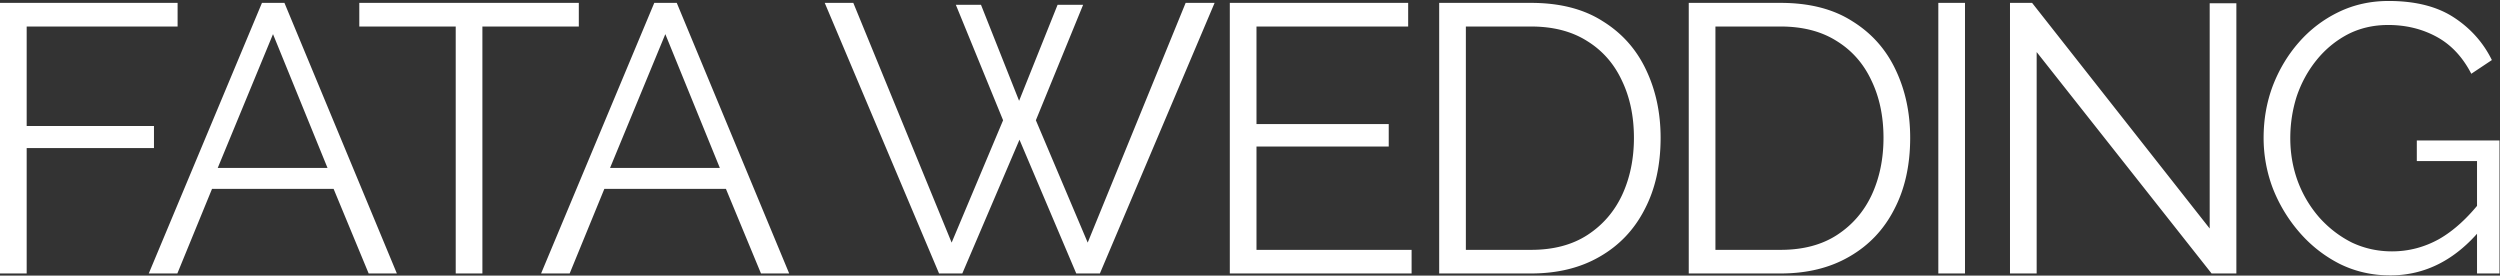 <?xml version="1.0" encoding="UTF-8"?> <svg xmlns="http://www.w3.org/2000/svg" width="1161" height="128" fill="none"><rect width="100%" height="100%" fill="#333333" stroke="none"/> <path fill="#fff" d="M0 127V1.339h82.476v10.973H12.39v46.194h59.114V68.77H12.39V127H0ZM121.651 1.339h10.443L184.305 127h-13.097l-16.283-39.291H98.466L82.36 127H69.086L121.651 1.339Zm30.442 76.635-25.309-62.122-25.663 62.122h50.972ZM268.803 12.312h-44.778V127h-12.389V12.312h-44.778V1.339h101.945v10.973ZM303.845 1.339h10.442L366.499 127h-13.097l-16.283-39.291H280.66L264.554 127H251.28L303.845 1.339Zm30.442 76.635-25.309-62.122-25.663 62.122h50.972ZM443.888 2.223h11.681l17.699 44.601 17.876-44.6h11.858L481.056 55.85l24.07 56.813L550.612 1.339h13.451L510.79 127h-10.974l-26.371-62.123L446.897 127h-10.796L383.004 1.339h13.274l45.663 111.325 23.894-56.813-21.947-53.628ZM655.548 116.027V127h-84.424V1.339h82.831v10.973h-70.441V57.62h61.414v10.442h-61.414v47.964h72.034ZM668.357 127V1.339h42.654c13.333 0 24.425 2.831 33.274 8.495 8.967 5.546 15.693 13.097 20.176 22.654 4.484 9.44 6.726 19.941 6.726 31.504 0 12.743-2.478 23.835-7.433 33.274-4.838 9.439-11.8 16.755-20.885 21.946-8.967 5.192-19.587 7.788-31.858 7.788h-42.654Zm90.441-63.008c0-10.03-1.888-18.938-5.664-26.725-3.657-7.787-9.026-13.864-16.106-18.23-7.079-4.483-15.752-6.725-26.017-6.725h-30.265v103.715h30.265c10.383 0 19.115-2.301 26.194-6.903 7.08-4.602 12.449-10.796 16.106-18.584 3.658-7.905 5.487-16.754 5.487-26.548ZM784.256 127V1.339h42.655c13.333 0 24.424 2.831 33.273 8.495 8.968 5.546 15.693 13.097 20.177 22.654 4.484 9.44 6.725 19.941 6.725 31.504 0 12.743-2.477 23.835-7.433 33.274-4.838 9.439-11.799 16.755-20.885 21.946-8.967 5.192-19.586 7.788-31.857 7.788h-42.655Zm90.441-63.008c0-10.03-1.888-18.938-5.663-26.725-3.658-7.787-9.027-13.864-16.106-18.23-7.08-4.483-15.752-6.725-26.017-6.725h-30.265v103.715h30.265c10.383 0 19.114-2.301 26.194-6.903 7.079-4.602 12.448-10.796 16.106-18.584 3.657-7.905 5.486-16.754 5.486-26.548ZM900.156 127V1.339h12.389V127h-12.389ZM945.827 24.17V127h-12.389V1.339h10.265l82.477 104.776V1.515h12.39V127h-11.51L945.827 24.17ZM1109.98 127.885c-8.38 0-16.17-1.77-23.37-5.31-7.19-3.658-13.45-8.554-18.76-14.69a70.152 70.152 0 0 1-12.39-20.53 66.045 66.045 0 0 1-4.24-23.363c0-8.495 1.41-16.519 4.24-24.07 2.95-7.67 7.02-14.454 12.22-20.354a57.708 57.708 0 0 1 18.4-13.982c7.08-3.422 14.81-5.132 23.19-5.132 12.39 0 22.48 2.536 30.26 7.61 7.79 5.074 13.69 11.681 17.7 19.823l-9.56 6.371c-4.01-7.787-9.38-13.51-16.1-17.168-6.73-3.657-14.22-5.486-22.48-5.486-6.96 0-13.27 1.475-18.94 4.425-5.54 2.95-10.32 6.902-14.33 11.858-4.01 4.955-7.08 10.56-9.21 16.814-2 6.253-3 12.743-3 19.468 0 7.08 1.18 13.805 3.54 20.177 2.36 6.253 5.72 11.858 10.08 16.814 4.37 4.837 9.38 8.672 15.05 11.504 5.78 2.714 11.97 4.071 18.58 4.071 7.67 0 14.93-1.888 21.77-5.664 6.84-3.894 13.39-9.852 19.65-17.876v13.097c-11.92 14.395-26.02 21.593-42.3 21.593Zm40.35-53.097h-27.96v-9.557h38.4V127h-10.44V74.788Z"></path> </svg> 